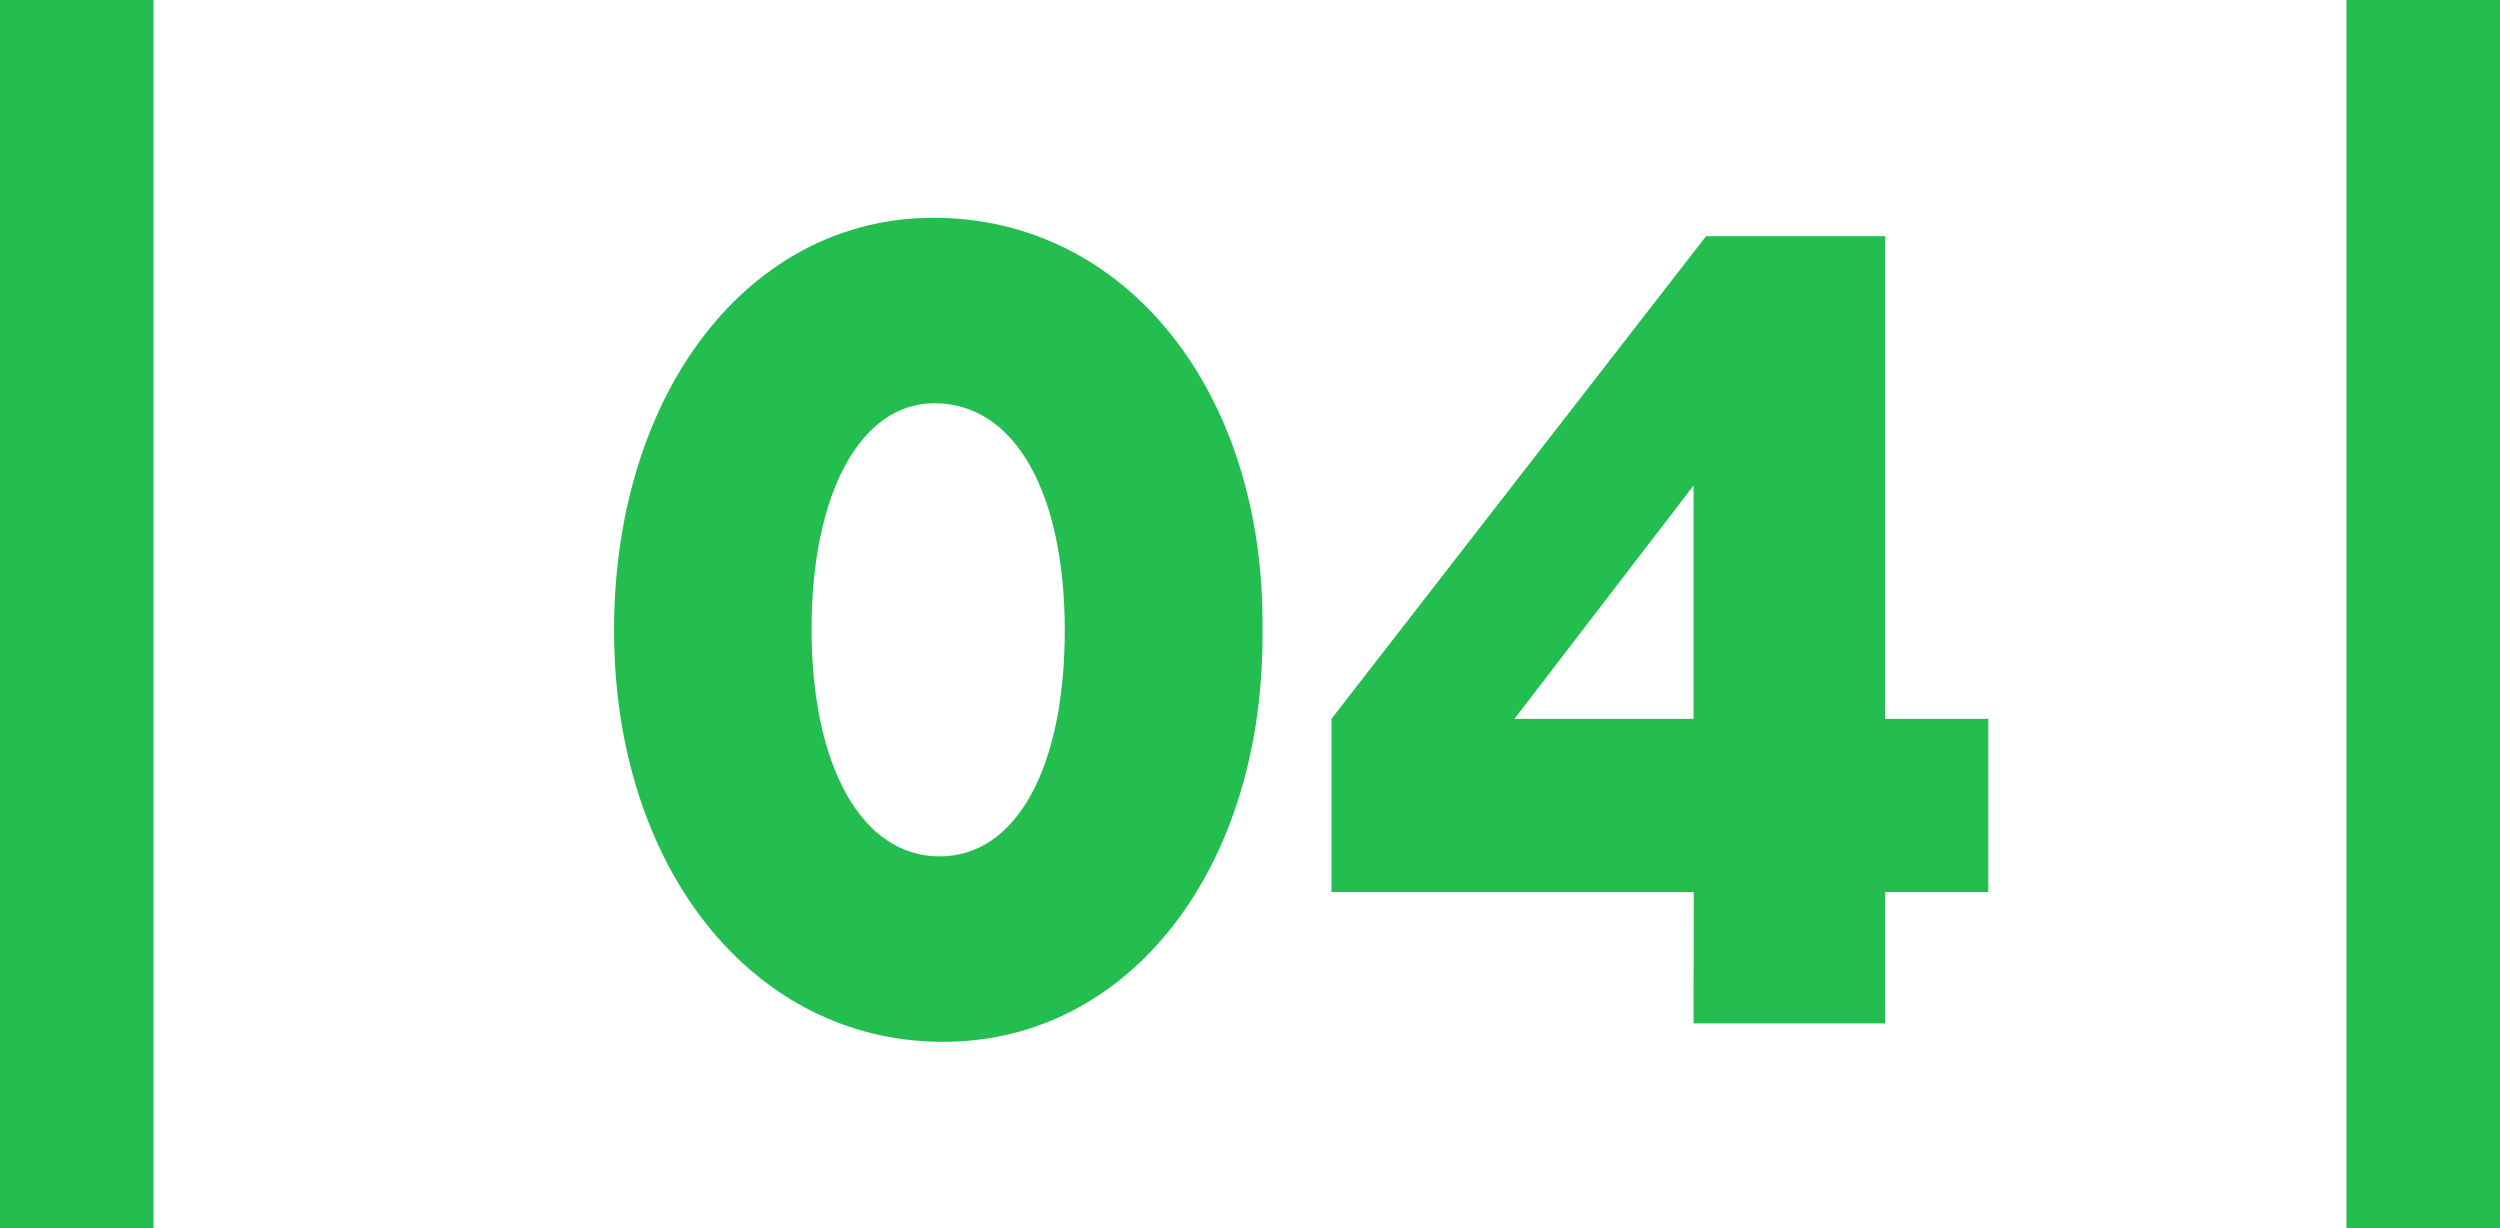 <svg xmlns="http://www.w3.org/2000/svg" viewBox="0 0 48.856 24"><g id="グループ_41831" data-name="グループ 41831" transform="translate(-320.792 -1419)"><rect id="長方形_5163" data-name="長方形 5163" width="3" height="24" transform="translate(366.648 1419)" fill="#23be4f"/><g id="グループ_41757" data-name="グループ 41757" transform="translate(66 -169)"><path id="パス_50584" data-name="パス 50584" d="M7.224.36c3.648,0,6.288-3.408,6.24-8.064.048-4.632-2.664-8.04-6.432-8.04-3.6,0-6.24,3.408-6.24,8.064C.792-3.048,3.5.36,7.224.36ZM7.152-3.264c-1.512,0-2.5-1.752-2.5-4.44,0-2.664.96-4.416,2.4-4.416C8.64-12.12,9.6-10.344,9.6-7.68S8.664-3.264,7.152-3.264ZM21.888,0h3.744V-2.568h2.016V-5.952H25.632v-9.432h-3.5l-7.32,9.432v3.384h7.08Zm0-5.952h-3.5l3.5-4.56Z" transform="translate(266 1608)" fill="#23be4f"/></g><rect id="長方形_5162" data-name="長方形 5162" width="3" height="24" transform="translate(320.792 1419)" fill="#23be4f"/></g></svg>